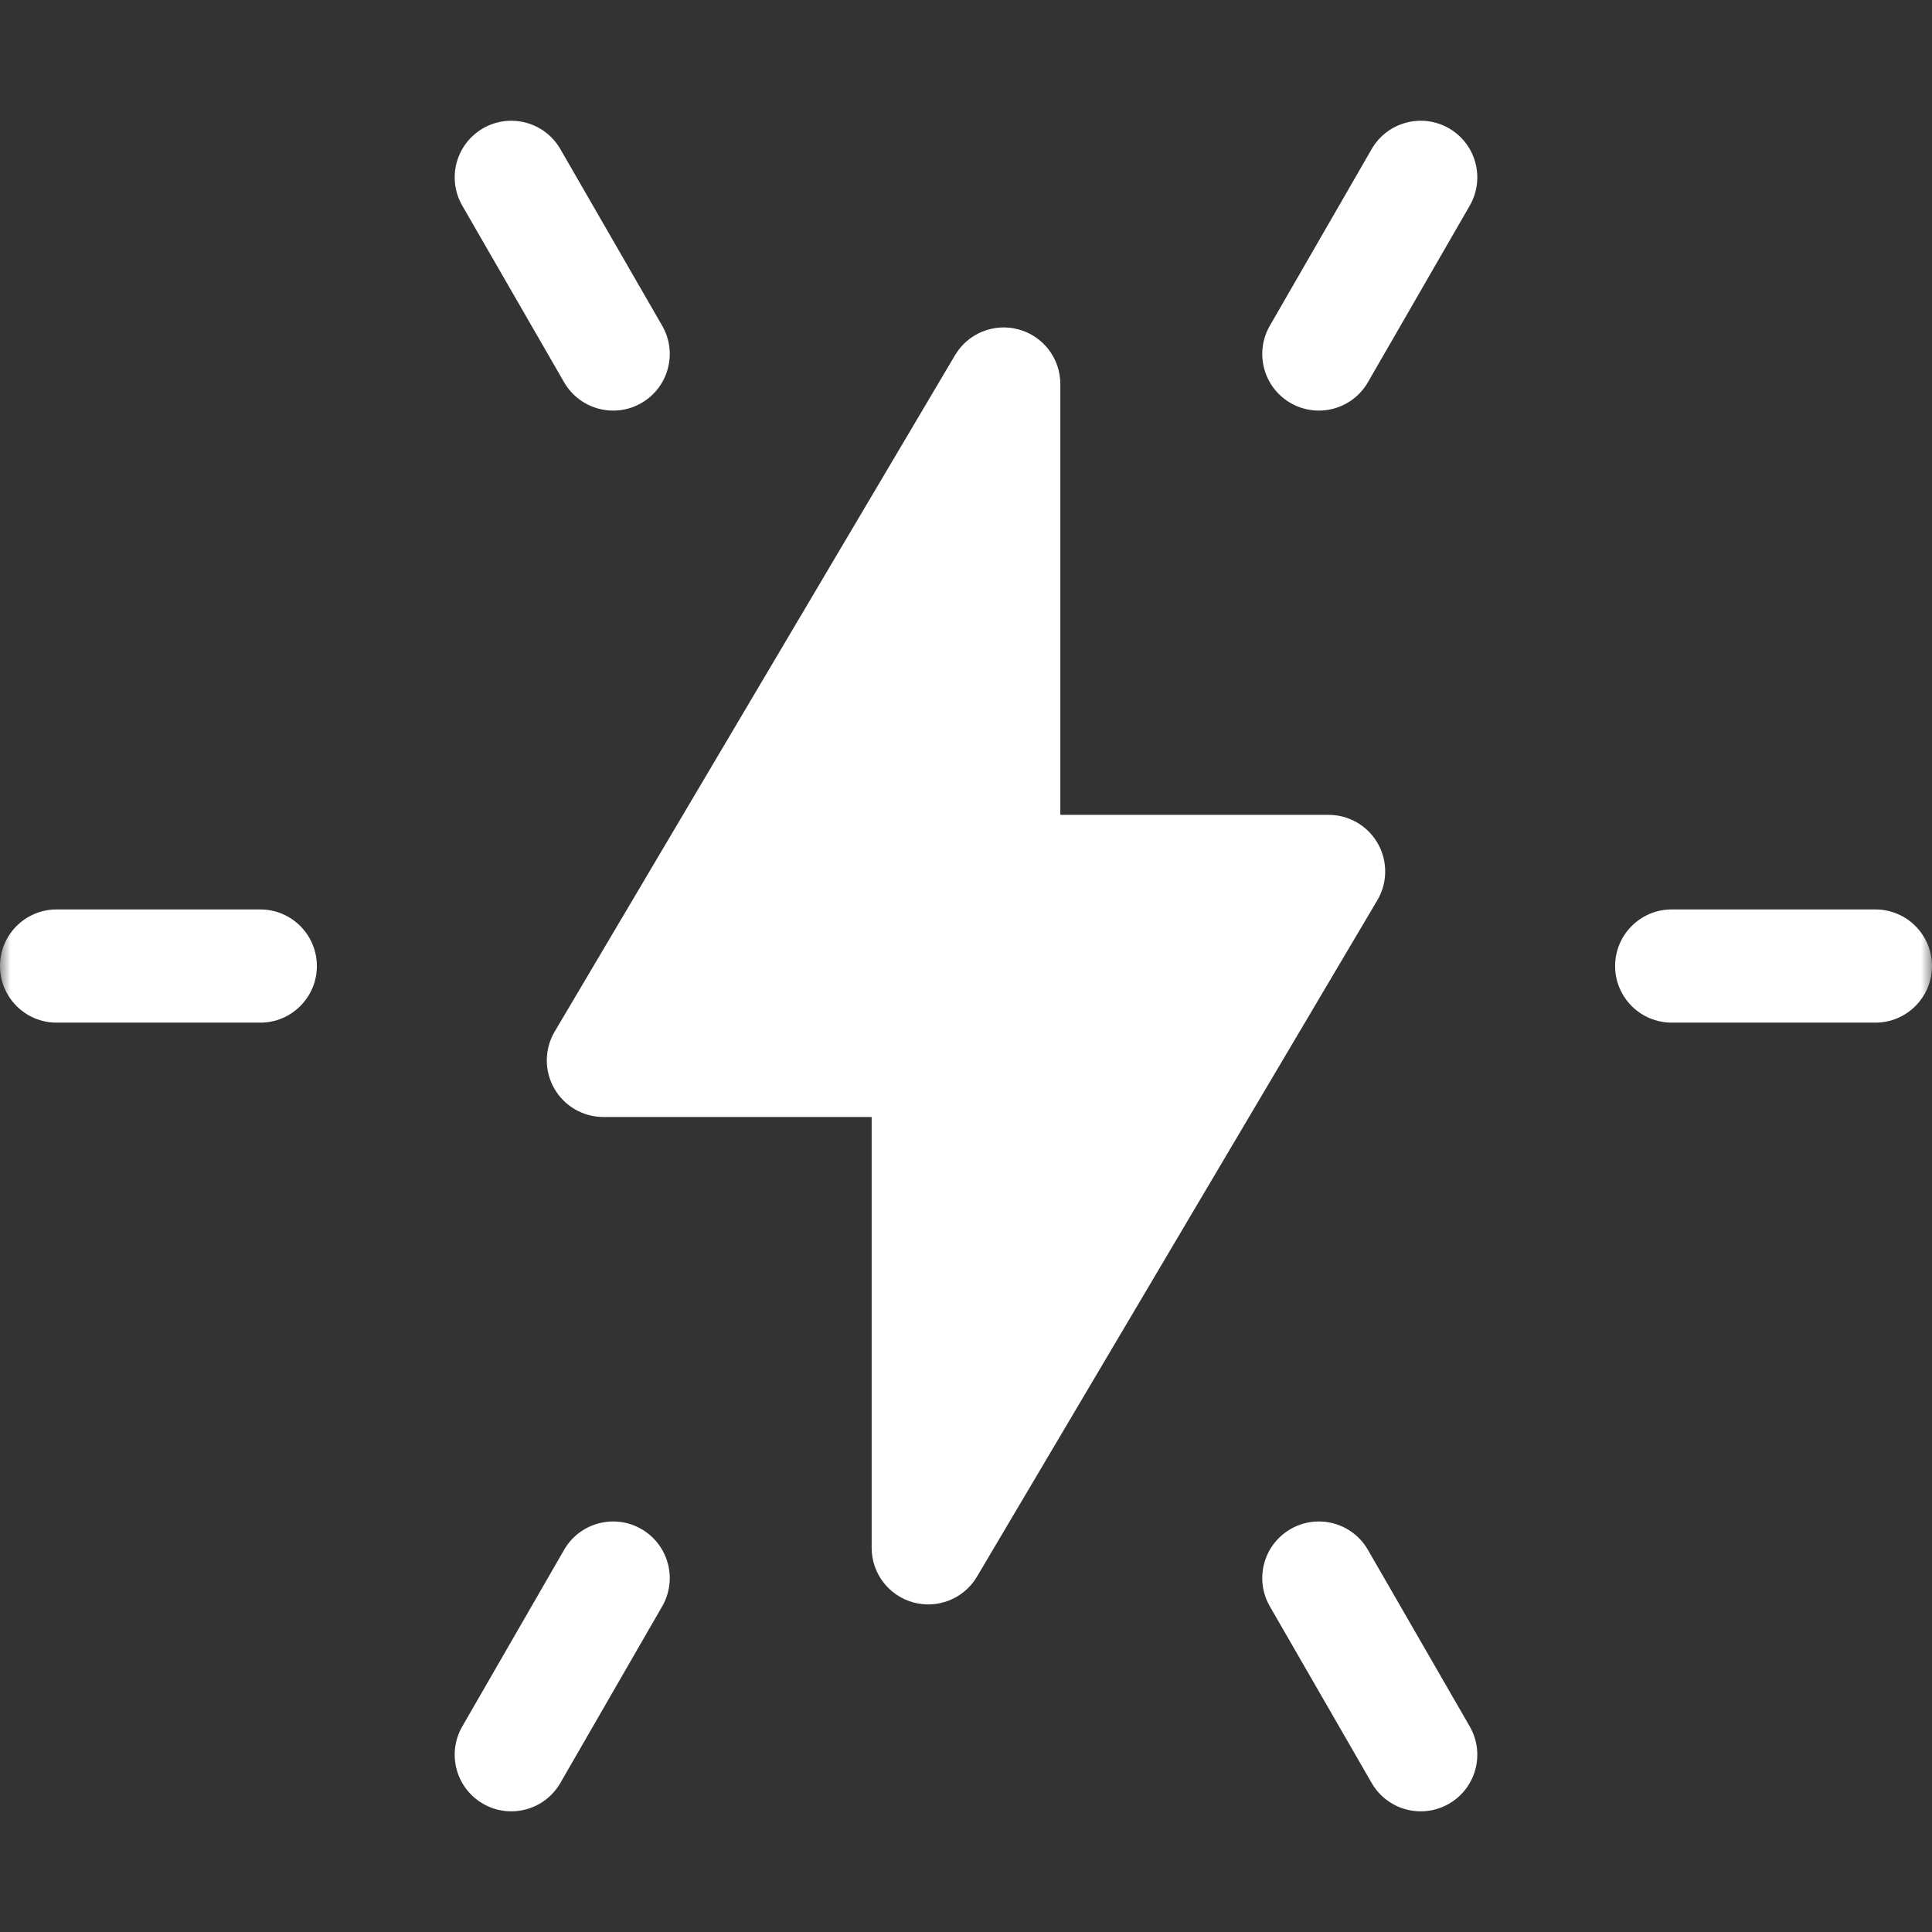 <?xml version="1.0" encoding="UTF-8"?> <svg xmlns="http://www.w3.org/2000/svg" width="91" height="91" viewBox="0 0 91 91" fill="none"><rect x="0" y="0" width="91" height="91" fill="#333333" stroke="none"/><g clip-path="url(#clip0_2494_2038)"><mask id="mask0_2494_2038" style="mask-type:luminance" maskUnits="userSpaceOnUse" x="0" y="0" width="91" height="91"><path d="M91 0H0V91H91V0Z" fill="white"></path></mask><g mask="url(#mask0_2494_2038)"><path d="M64.895 39.726C64.421 38.895 63.536 38.381 62.579 38.381H49.943V18.088C49.943 16.887 49.14 15.834 47.981 15.517C46.822 15.2 45.595 15.696 44.983 16.73L26.127 48.588C25.639 49.412 25.631 50.434 26.105 51.266C26.579 52.098 27.463 52.612 28.421 52.612H41.056V72.905C41.056 74.106 41.86 75.159 43.019 75.476C44.18 75.794 45.406 75.295 46.017 74.263L64.873 42.405C65.361 41.581 65.369 40.558 64.895 39.726Z" fill="white"></path><path d="M12.259 42.836H2.666C1.194 42.836 0 44.03 0 45.502C0 46.974 1.194 48.168 2.666 48.168H12.259C13.731 48.168 14.925 46.974 14.925 45.502C14.925 44.03 13.731 42.836 12.259 42.836Z" fill="white"></path><path d="M88.333 42.836H78.74C77.268 42.836 76.074 44.03 76.074 45.502C76.074 46.974 77.268 48.168 78.74 48.168H88.333C89.806 48.168 90.999 46.974 90.999 45.502C90.999 44.03 89.806 42.836 88.333 42.836Z" fill="white"></path><path d="M30.212 72.021C28.936 71.285 27.306 71.723 26.57 72.999L21.774 81.318C21.038 82.594 21.476 84.224 22.752 84.959C24.027 85.695 25.657 85.257 26.393 83.981L31.19 75.662C31.925 74.387 31.487 72.757 30.212 72.021Z" fill="white"></path><path d="M68.249 6.044C66.974 5.309 65.343 5.747 64.607 7.022L59.811 15.342C59.075 16.617 59.513 18.247 60.789 18.983C62.064 19.718 63.695 19.28 64.43 18.005L69.227 9.686C69.962 8.41 69.524 6.78 68.249 6.044Z" fill="white"></path><path d="M69.227 81.318L64.43 72.999C63.695 71.723 62.064 71.285 60.789 72.021C59.513 72.756 59.075 74.387 59.811 75.662L64.607 83.981C65.343 85.257 66.973 85.695 68.249 84.959C69.524 84.224 69.962 82.594 69.227 81.318Z" fill="white"></path><path d="M31.19 15.342L26.393 7.022C25.658 5.747 24.027 5.309 22.752 6.044C21.476 6.78 21.038 8.41 21.774 9.686L26.57 18.005C27.306 19.28 28.936 19.718 30.212 18.983C31.487 18.247 31.925 16.617 31.19 15.342Z" fill="white"></path></g></g><defs><clipPath id="clip0_2494_2038"><rect width="91" height="91" fill="white"></rect></clipPath></defs></svg> 